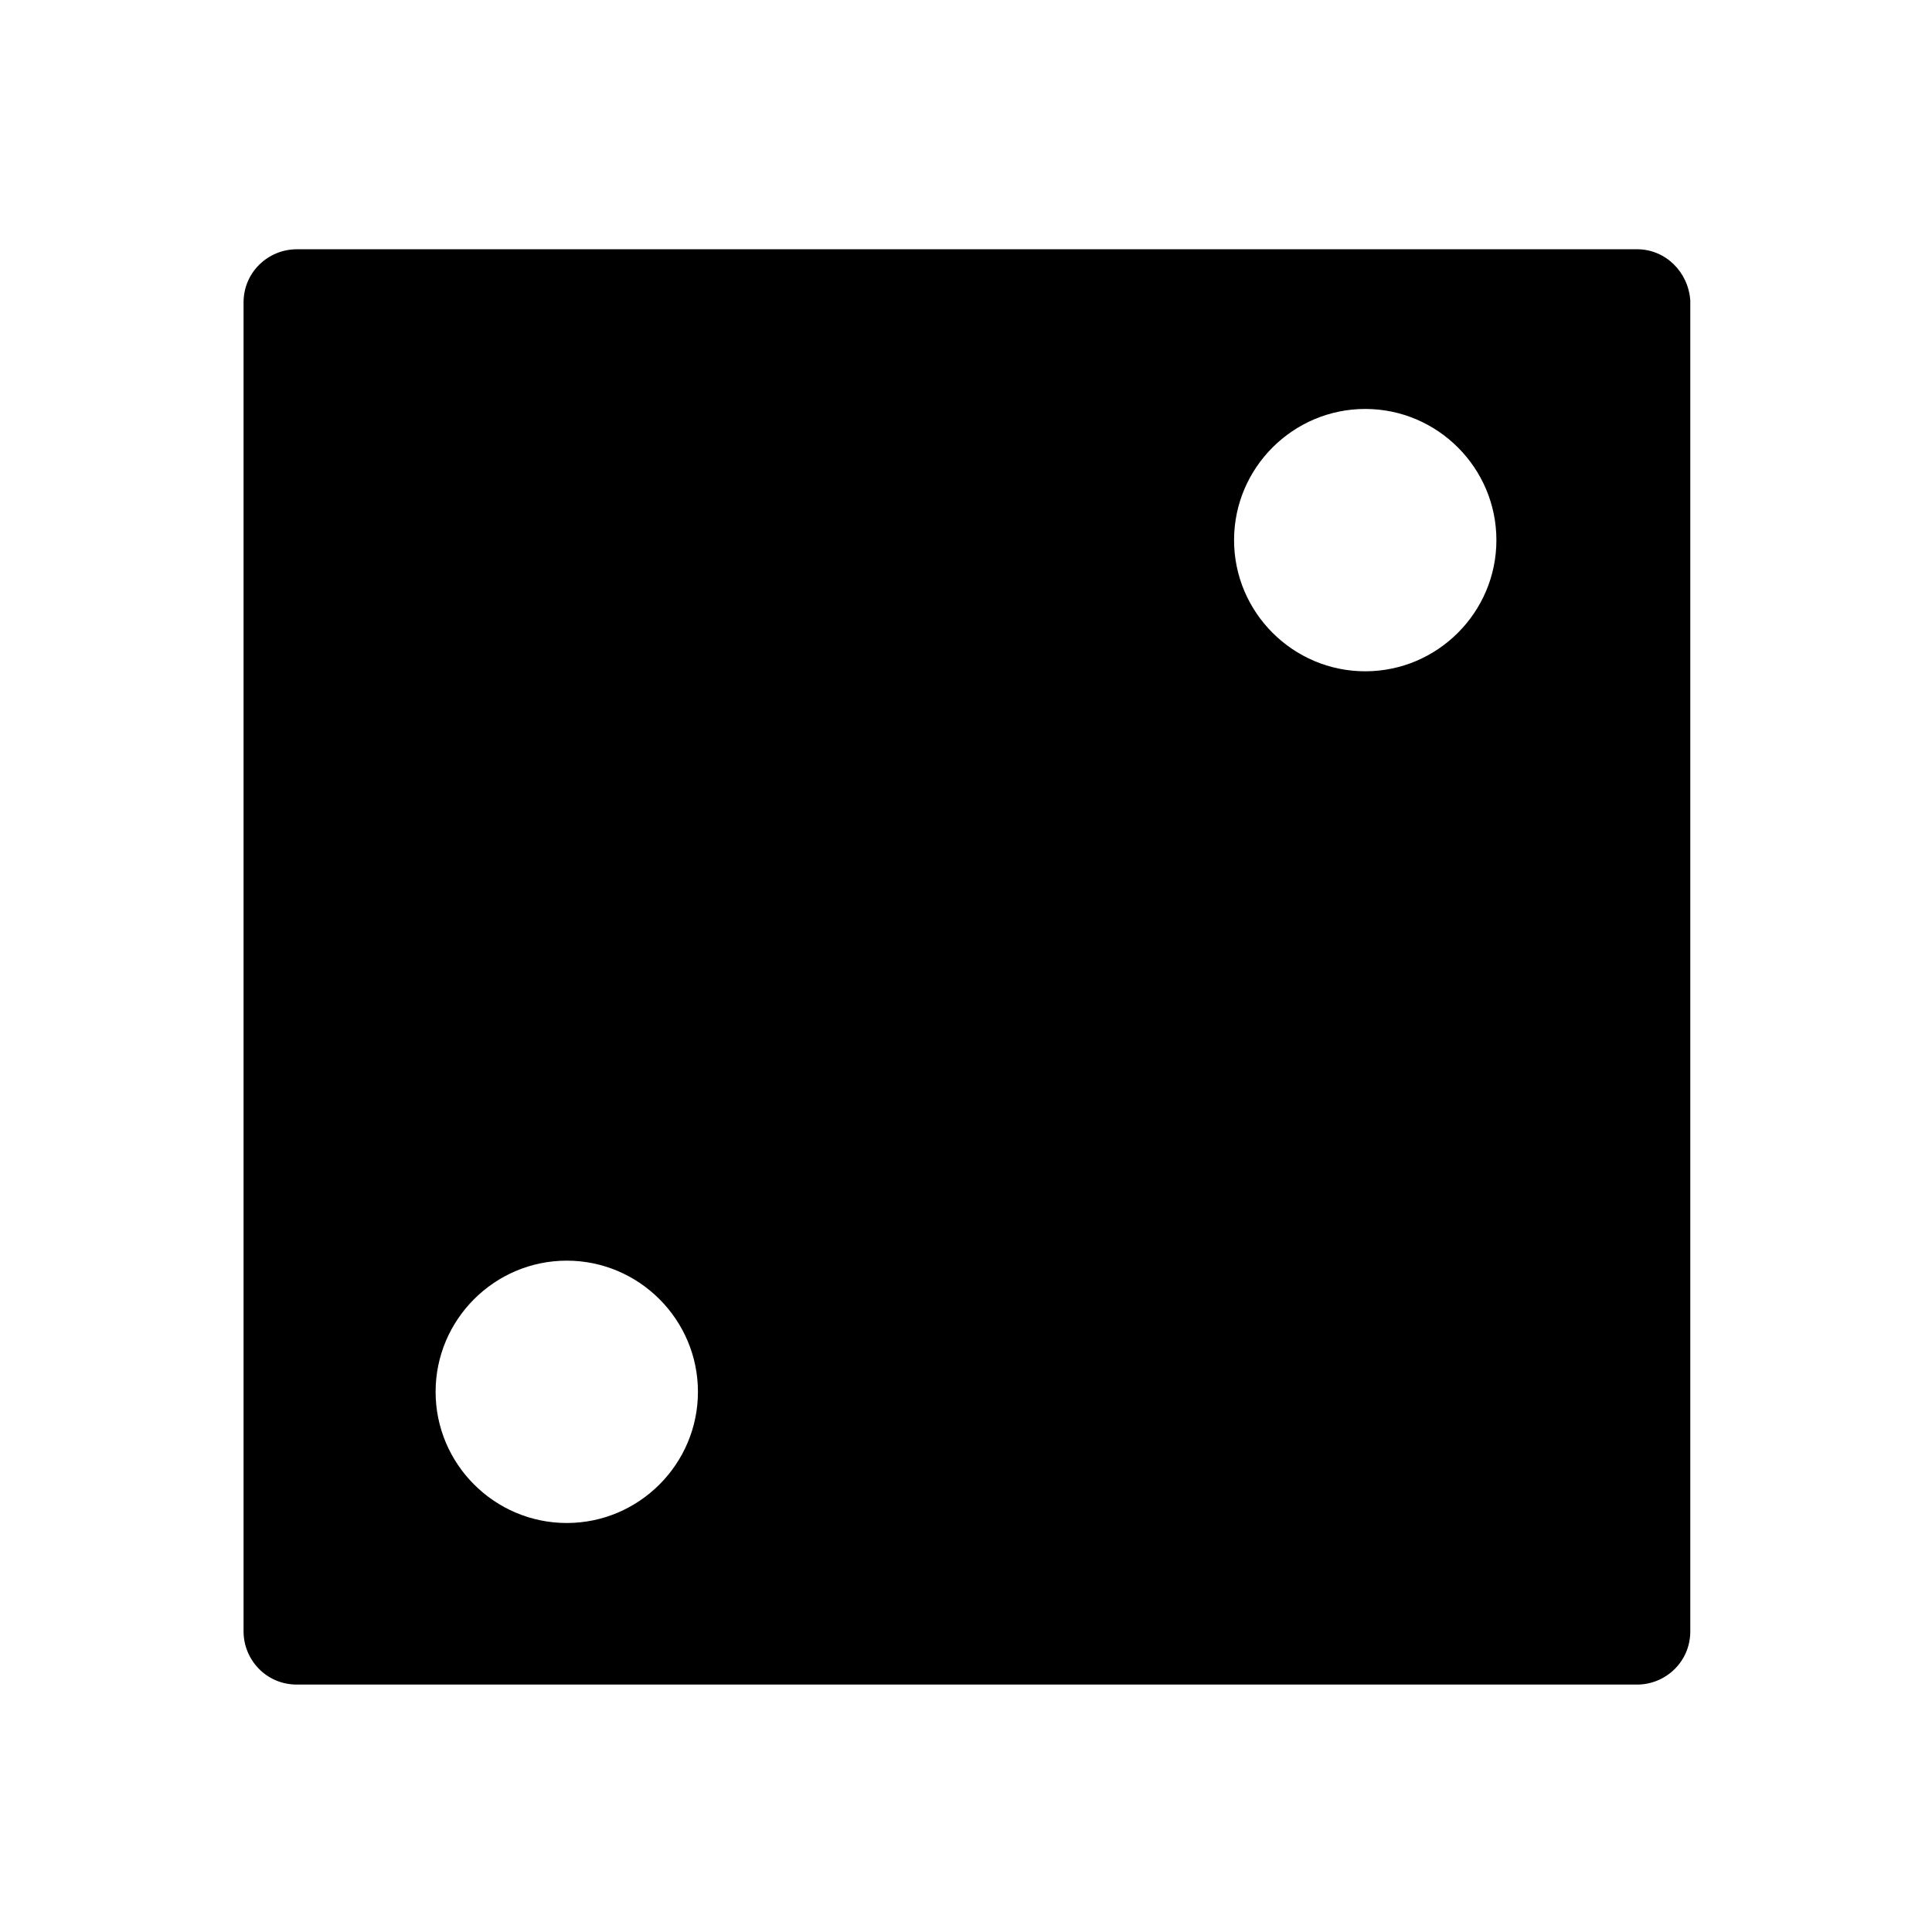 <?xml version="1.0" encoding="UTF-8"?>
<!-- Uploaded to: ICON Repo, www.svgrepo.com, Generator: ICON Repo Mixer Tools -->
<svg fill="#000000" width="800px" height="800px" version="1.1" viewBox="144 144 512 512" xmlns="http://www.w3.org/2000/svg">
 <path d="m577.84 210.06h-355.19c-7.559 0-14.105 6.047-14.105 14.105v352.16c0 7.559 6.047 14.105 14.105 14.105h355.19c7.559 0 14.105-6.047 14.105-14.105v-352.67c-0.504-7.555-6.547-13.602-14.105-13.602zm-283.64 337.55c-19.145 0-34.762-15.617-34.762-34.762 0-19.145 15.617-34.762 34.762-34.762s34.762 15.617 34.762 34.762c0 19.145-15.617 34.762-34.762 34.762zm211.6-225.71c-19.145 0-34.762-15.617-34.762-34.762s15.617-34.762 34.762-34.762 34.762 15.617 34.762 34.762c0.004 19.145-15.617 34.762-34.762 34.762z"/>
</svg>